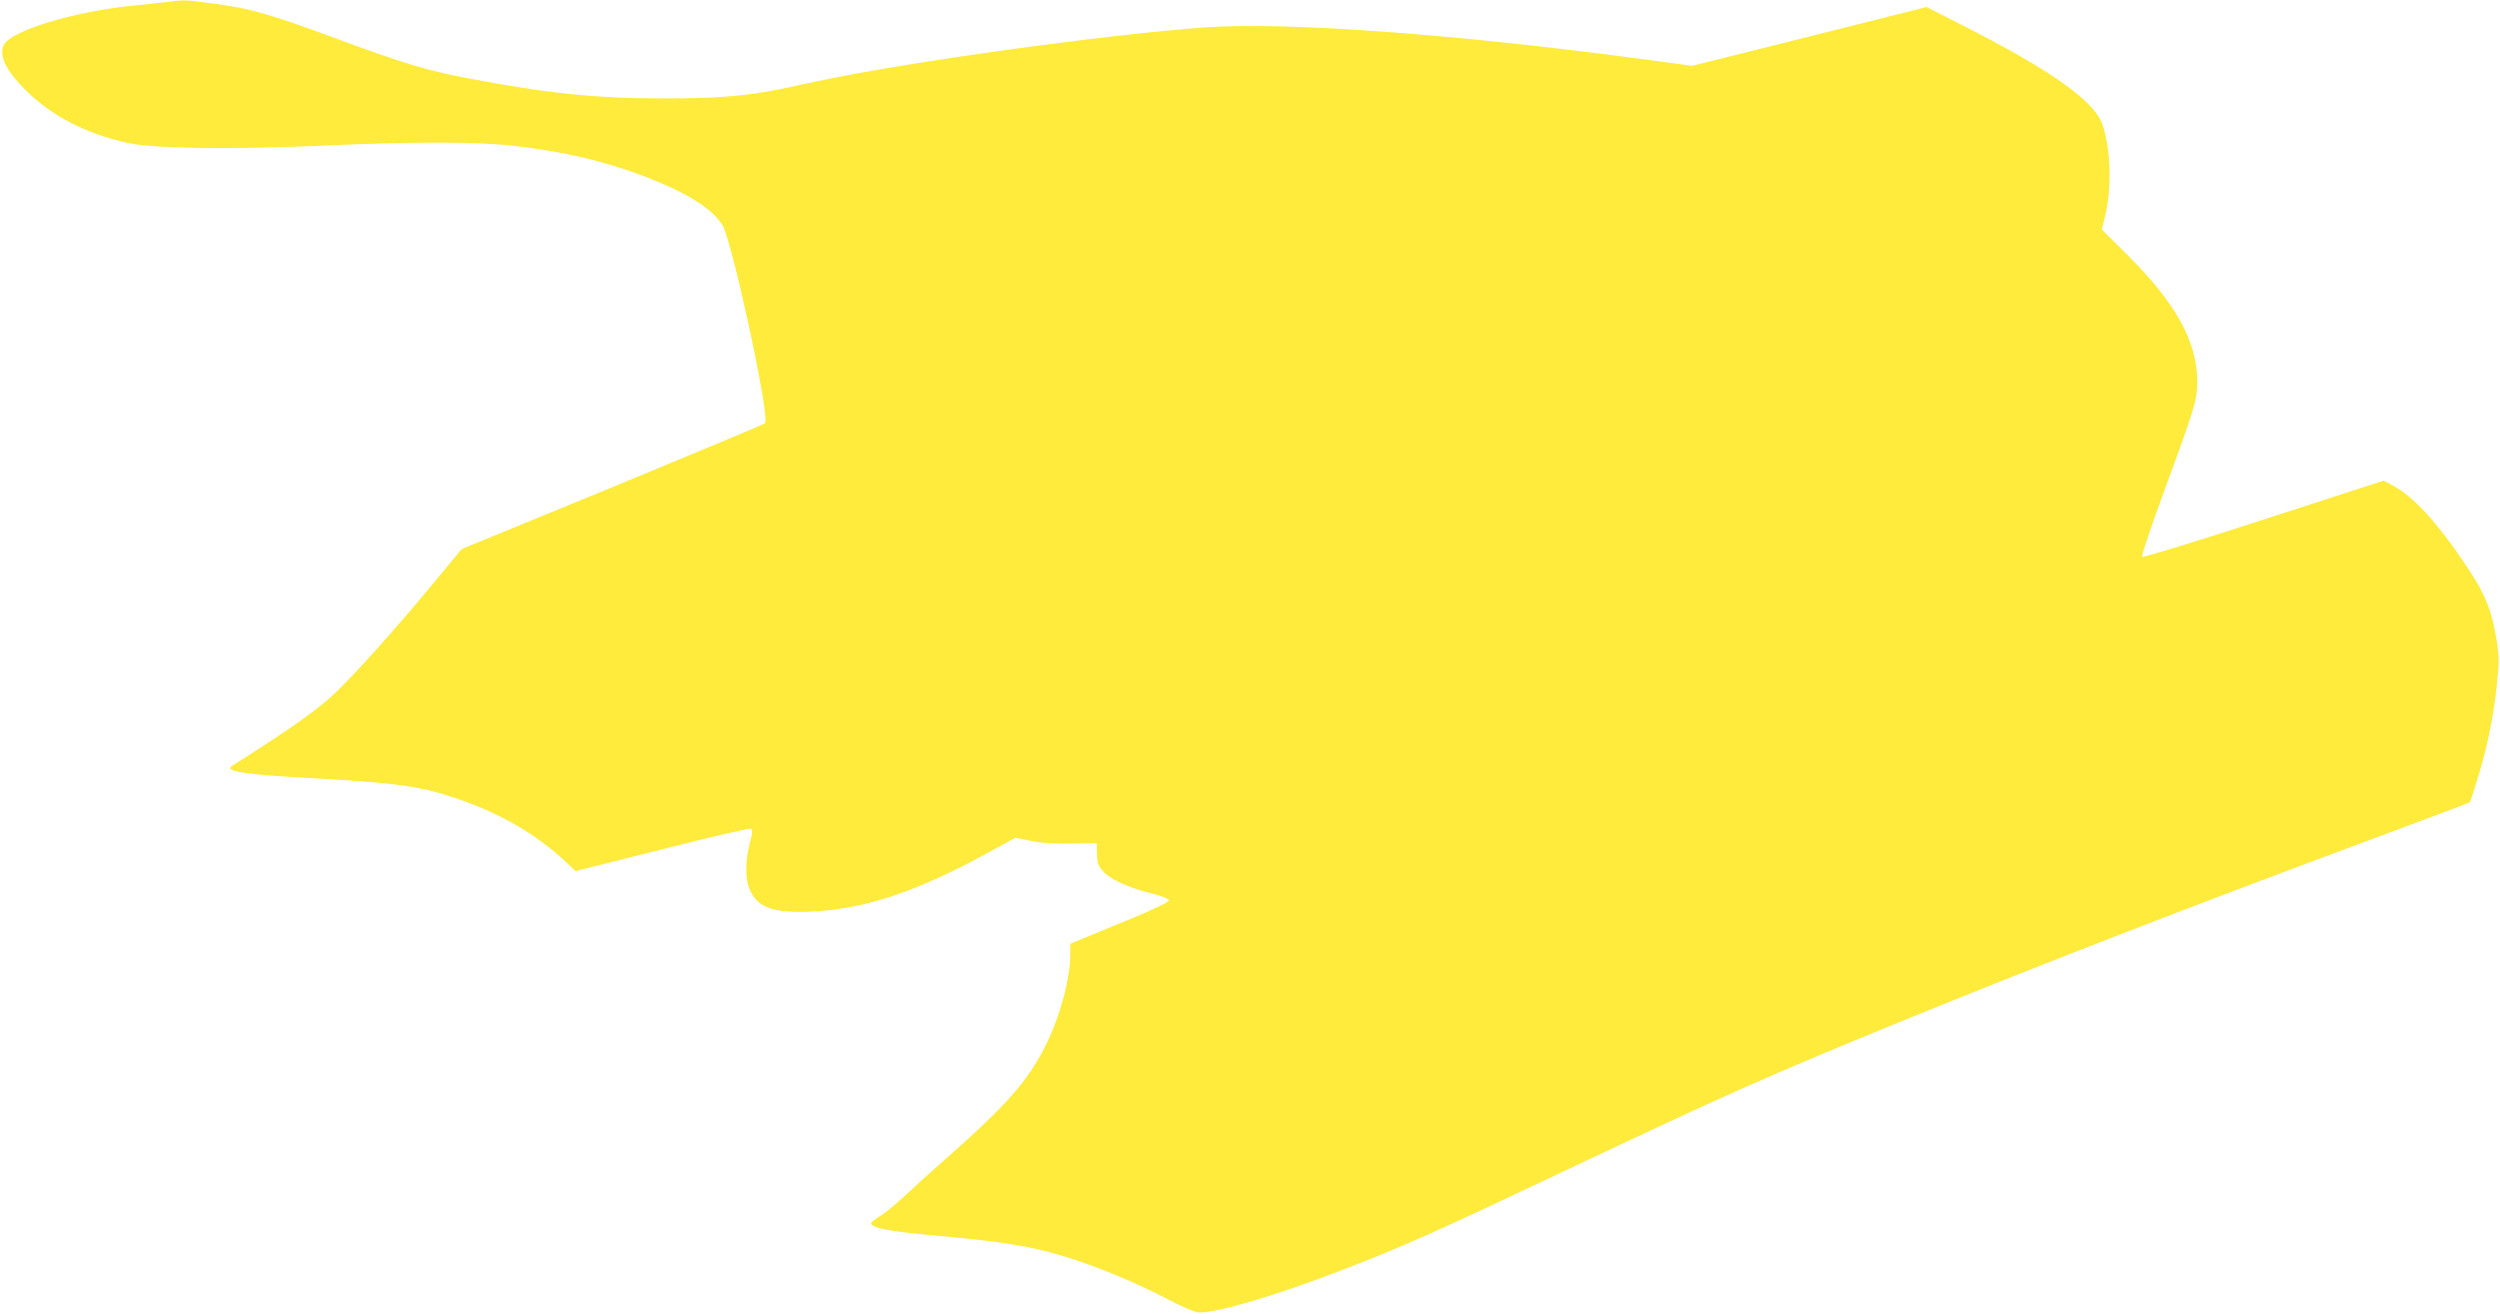<?xml version="1.0" standalone="no"?>
<!DOCTYPE svg PUBLIC "-//W3C//DTD SVG 20010904//EN"
 "http://www.w3.org/TR/2001/REC-SVG-20010904/DTD/svg10.dtd">
<svg version="1.0" xmlns="http://www.w3.org/2000/svg"
 width="1280pt" height="673pt" viewBox="0 0 1280 673"
 preserveAspectRatio="xMidYMid meet">
<g transform="translate(0,673) scale(0.1,-0.1)"
fill="#ffeb3b" stroke="none">
<path d="M855 6720 c-33 -4 -112 -13 -175 -19 -301 -30 -620 -127 -660 -200
-28 -54 9 -132 115 -236 131 -130 308 -221 520 -267 131 -29 528 -34 990 -14
464 21 796 21 979 0 259 -29 473 -79 686 -161 211 -82 336 -161 389 -246 50
-82 245 -987 218 -1014 -7 -6 -359 -153 -783 -328 l-770 -316 -151 -182 c-179
-217 -402 -466 -500 -558 -70 -66 -176 -144 -329 -244 -109 -71 -177 -115
-194 -125 -49 -29 56 -45 419 -65 432 -24 548 -41 736 -106 221 -75 402 -182
551 -321 l51 -48 441 111 c242 62 447 109 455 106 12 -4 11 -15 -4 -74 -24
-90 -24 -187 0 -238 42 -94 120 -121 321 -112 267 13 530 100 889 296 l150 82
78 -16 c53 -11 120 -16 208 -14 l130 2 1 -39 c2 -66 3 -71 30 -103 34 -41 129
-85 245 -114 59 -15 94 -29 94 -37 0 -8 -79 -46 -190 -92 -104 -43 -218 -90
-252 -104 l-63 -26 0 -53 c0 -126 -53 -322 -127 -469 -92 -183 -199 -304 -513
-581 -74 -65 -169 -151 -210 -190 -41 -38 -96 -84 -122 -100 -27 -17 -48 -33
-48 -37 0 -26 90 -43 370 -68 290 -26 451 -52 600 -97 169 -50 376 -135 537
-219 90 -47 153 -74 174 -74 98 0 392 87 724 215 328 126 472 191 1220 545
768 363 997 464 1660 735 734 299 1476 586 2403 930 272 101 496 185 498 188
2 2 22 62 43 133 48 160 77 301 95 469 12 113 12 142 0 220 -27 168 -61 249
-176 417 -138 202 -251 324 -355 381 l-49 26 -614 -199 c-338 -110 -618 -196
-623 -191 -4 4 49 162 119 352 152 412 164 453 164 544 -1 208 -109 404 -365
657 l-124 123 14 56 c38 146 34 347 -10 480 -40 121 -263 279 -720 511 l-181
92 -600 -151 -600 -150 -245 33 c-962 129 -1833 193 -2244 164 -500 -35 -1534
-178 -1985 -275 -36 -7 -108 -23 -160 -34 -198 -42 -341 -55 -630 -55 -349 0
-595 25 -1014 105 -195 37 -323 76 -620 185 -387 144 -484 172 -691 198 -129
17 -131 17 -220 6z"/>
</g>
</svg>
